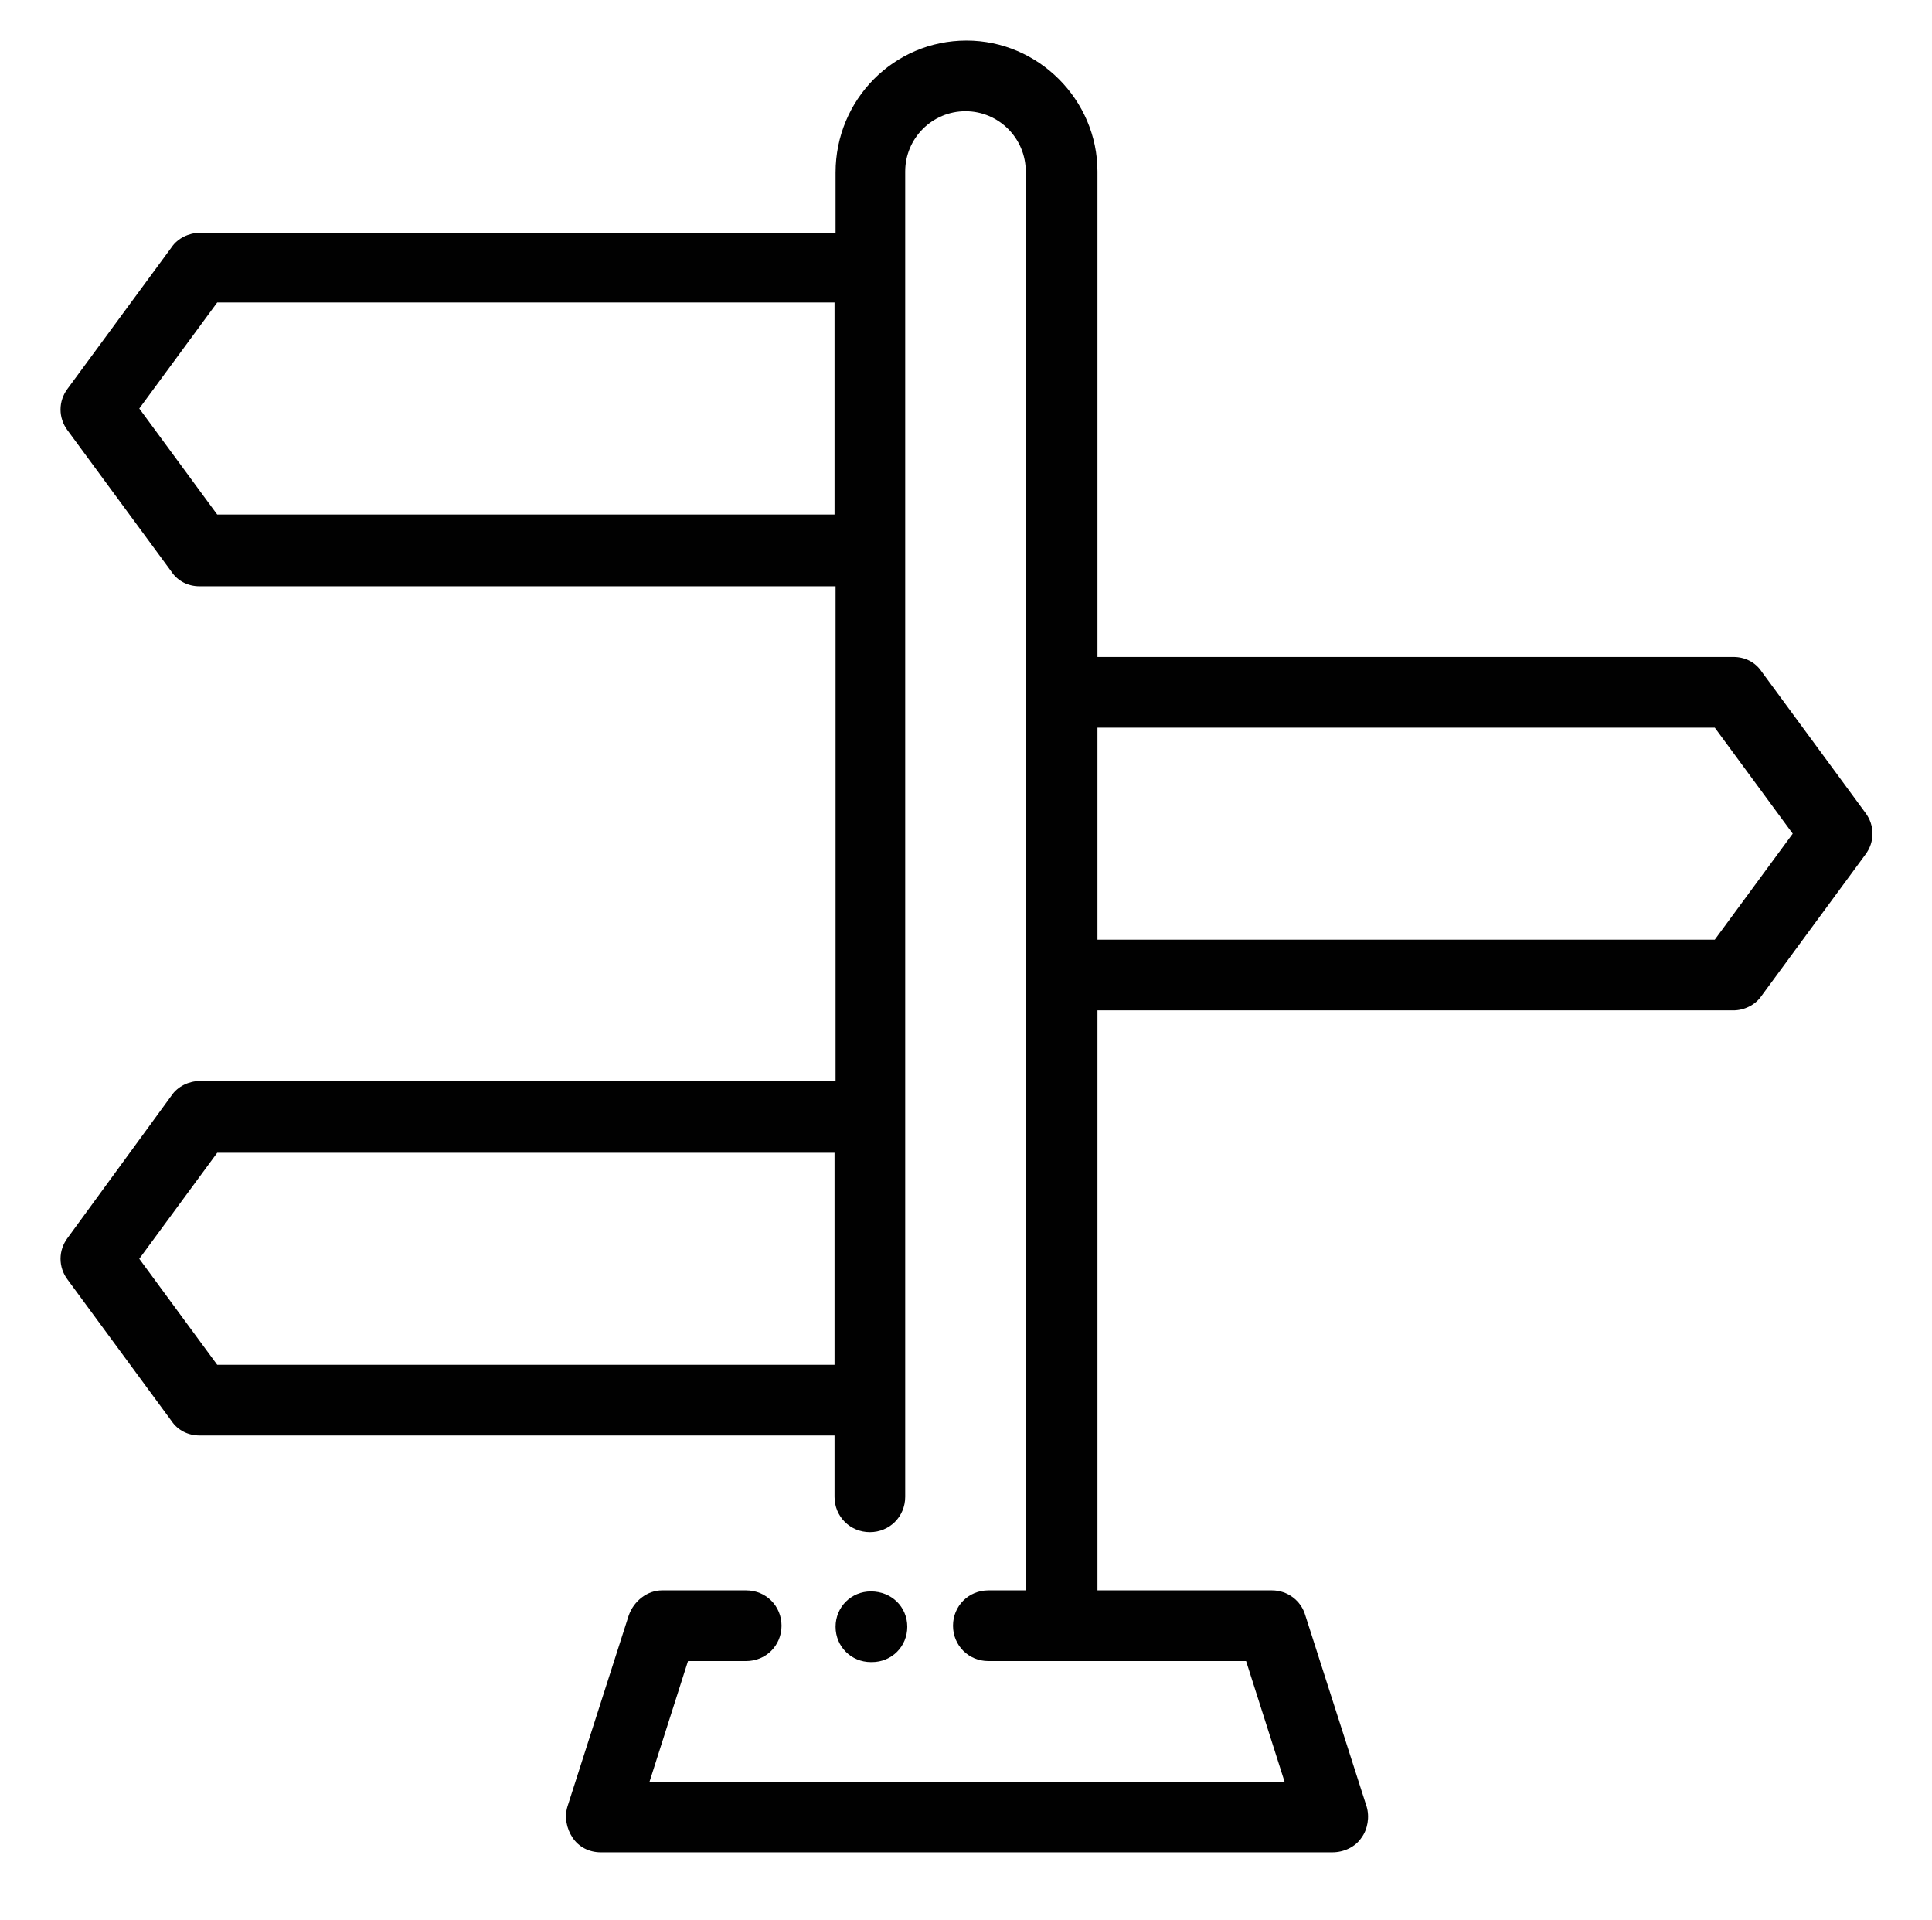 <?xml version="1.0" encoding="utf-8"?>
<!-- Generator: Adobe Illustrator 24.2.3, SVG Export Plug-In . SVG Version: 6.00 Build 0)  -->
<svg version="1.1" id="Layer_1" xmlns="http://www.w3.org/2000/svg" xmlns:xlink="http://www.w3.org/1999/xlink" x="0px" y="0px"
	 viewBox="0 0 185.9 184.7" style="enable-background:new 0 0 185.9 184.7;" xml:space="preserve">
<style type="text/css">
	.st0{fill:#010101;}
</style>
<path class="st0" d="M83.8,153.1L83.8,153.1c2,0,3.5,1.5,3.5,3.4s-1.5,3.4-3.4,3.4h-0.1c-1.9,0-3.4-1.5-3.4-3.4
	S81.9,153.1,83.8,153.1"/>
<path class="st0" d="M20.9,131.3h59.4v-20.4H20.9l-7.5,10.2L20.9,131.3z M80.4,29.1H20.9l-7.5,10.2l7.5,10.2h59.4V29.1z M105.6,90.4
	H165l7.5-10.2L165,70h-59.4V90.4z M16.5,105.4c0.6-0.9,1.7-1.4,2.7-1.4h61.2V56.4H19.2c-1.1,0-2.1-0.5-2.7-1.4l-10-13.6
	c-0.9-1.2-0.9-2.8,0-4l10-13.6c0.6-0.9,1.7-1.4,2.7-1.4h61.2v-5.8C80.4,9.6,86,3.9,93,3.9c6.9,0,12.6,5.7,12.6,12.6v46.7h61.2
	c1.1,0,2.1,0.5,2.7,1.4l10,13.6c0.9,1.2,0.9,2.8,0,4l-10,13.6c-0.6,0.9-1.7,1.4-2.7,1.4h-61.2v55.8h16.8c1.5,0,2.8,1,3.2,2.4
	l5.9,18.4c0.3,1,0.1,2.2-0.5,3c-0.6,0.9-1.7,1.4-2.8,1.4H57.8c-1.1,0-2.1-0.5-2.7-1.4c-0.6-0.9-0.8-2-0.5-3l5.9-18.4
	c0.5-1.4,1.8-2.4,3.2-2.4h8.1c1.9,0,3.4,1.5,3.4,3.4c0,1.9-1.5,3.4-3.4,3.4h-5.6l-3.7,11.6h61.1l-3.7-11.6H95.1
	c-1.9,0-3.4-1.5-3.4-3.4c0-1.9,1.5-3.4,3.4-3.4h3.6V16.5c0-3.2-2.6-5.8-5.8-5.8c-3.2,0-5.8,2.6-5.8,5.8V144c0,1.9-1.5,3.4-3.4,3.4
	c-1.9,0-3.4-1.5-3.4-3.4v-5.9H19.2c-1.1,0-2.1-0.5-2.7-1.4l-10-13.6c-0.9-1.2-0.9-2.8,0-4L16.5,105.4z"/>
</svg>
